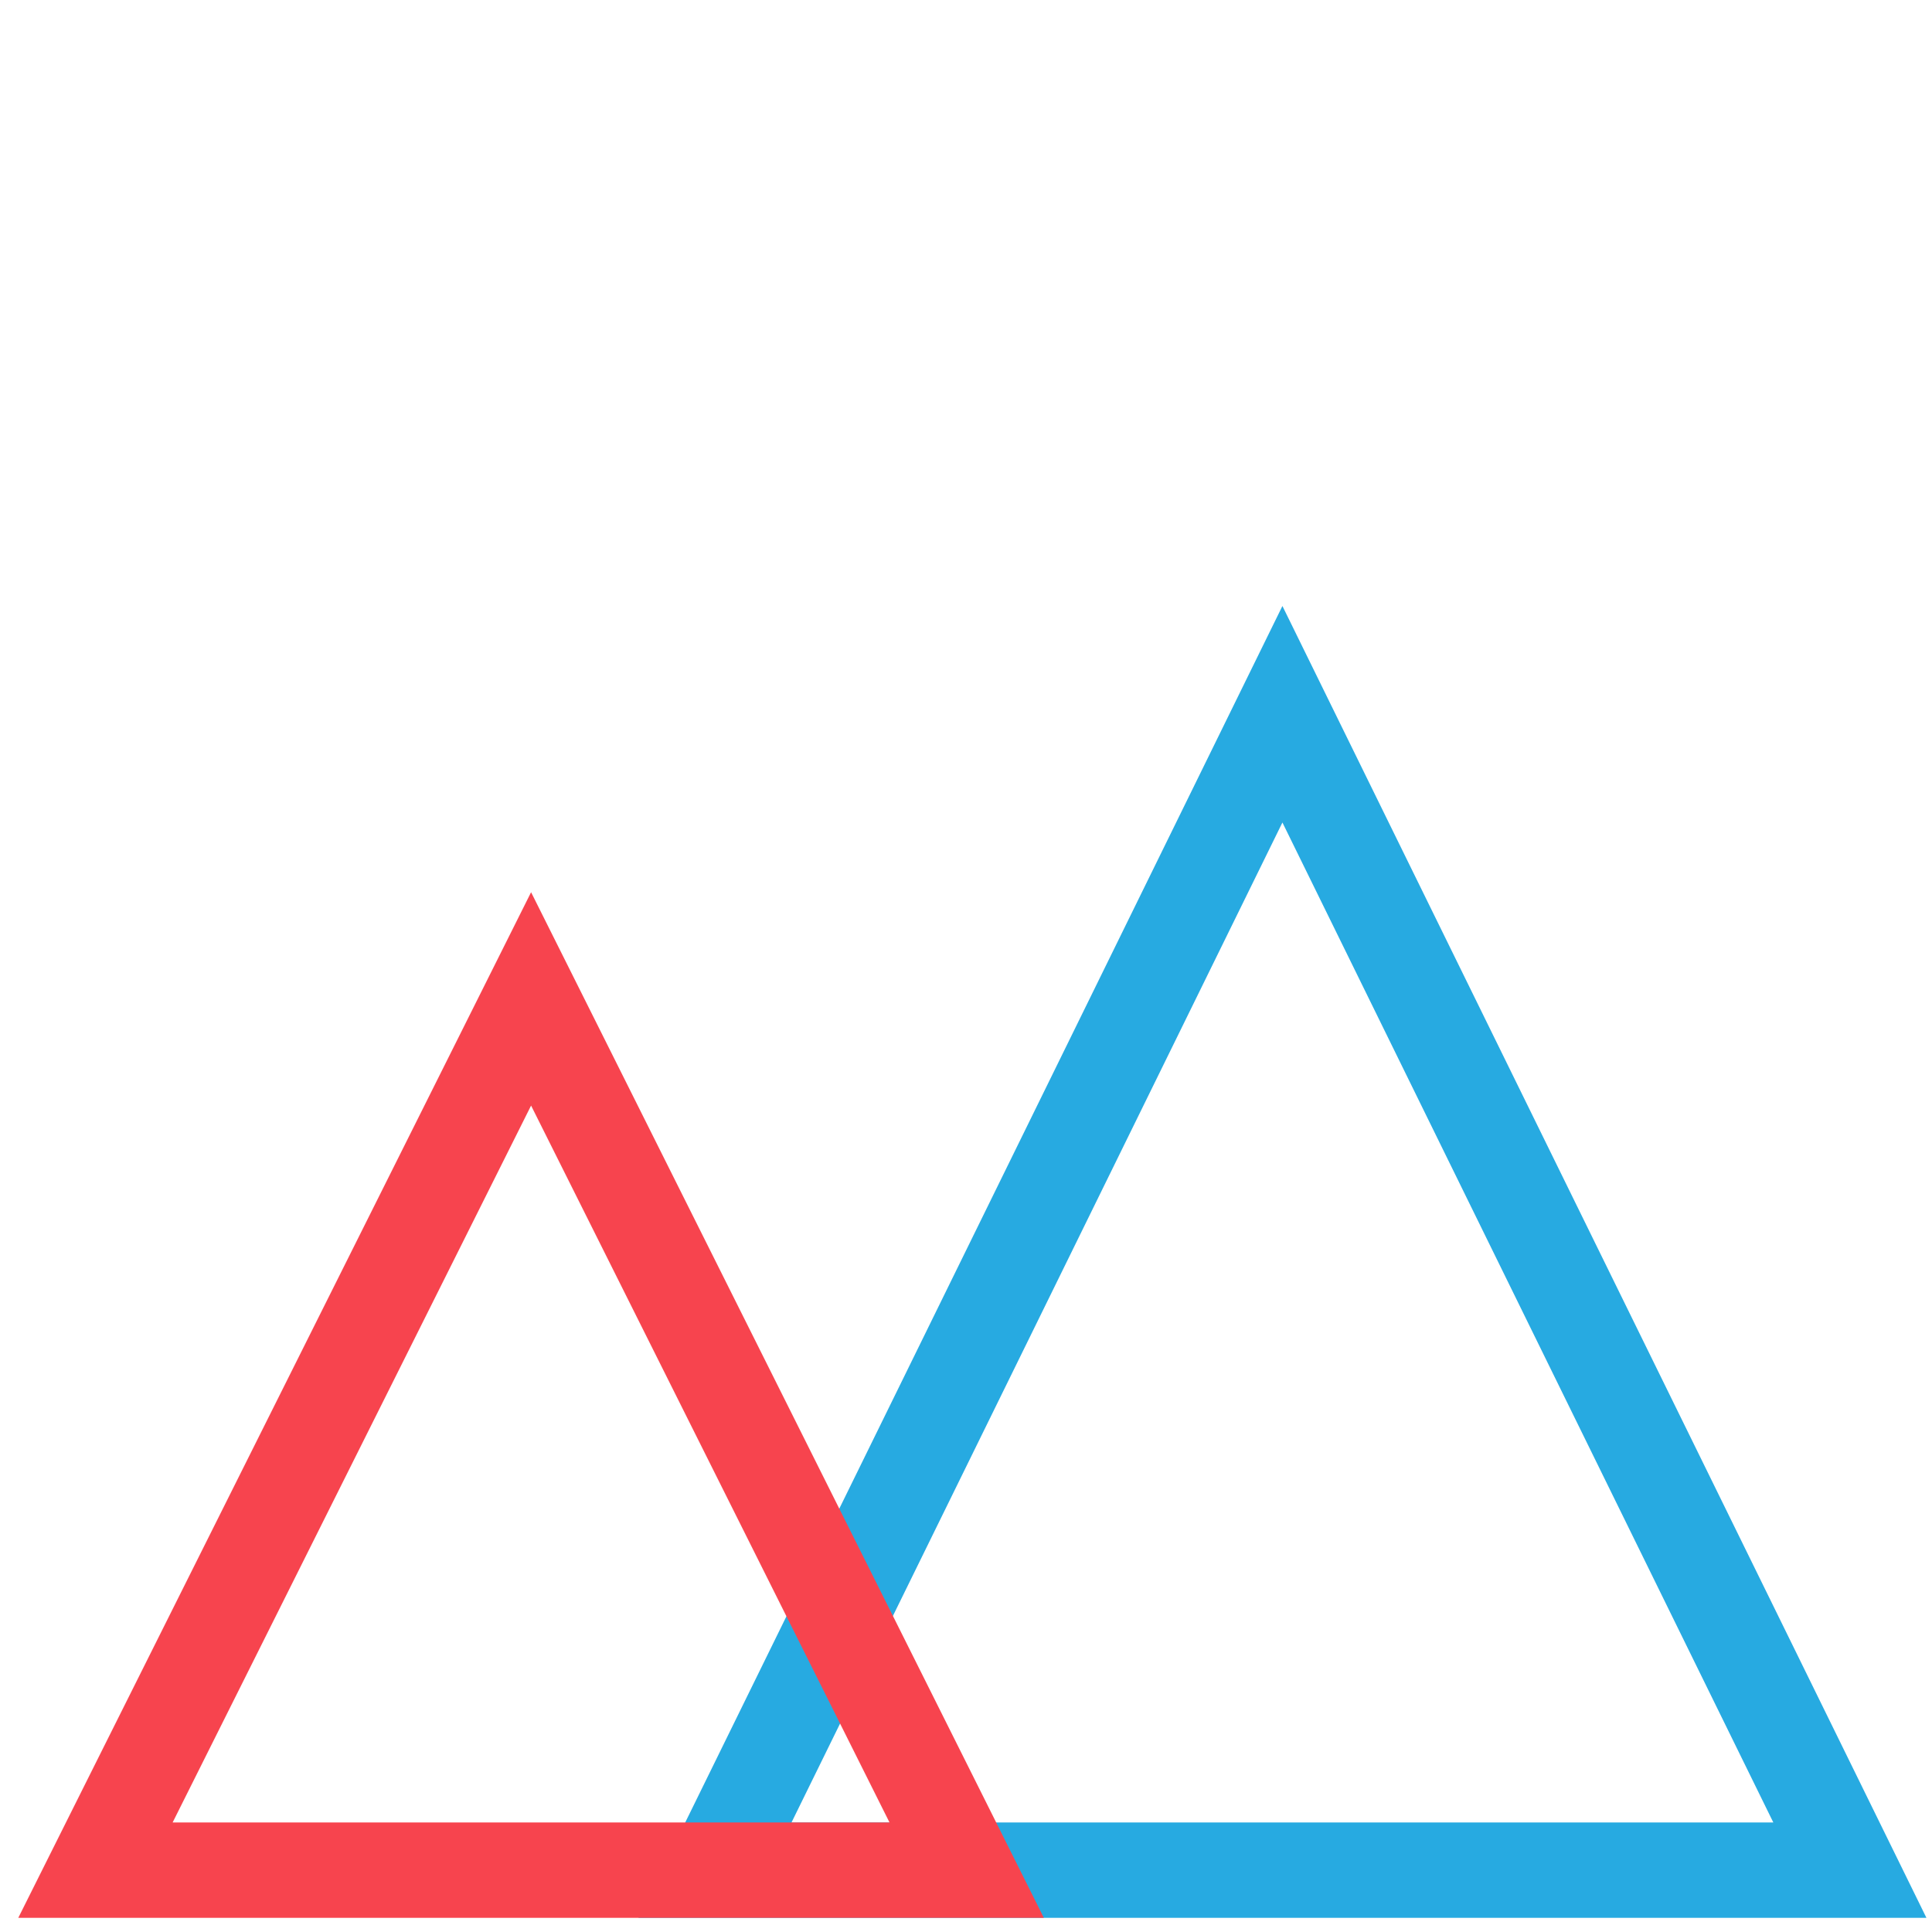 <svg width="81" height="81" viewBox="0 0 81 81" fill="none" xmlns="http://www.w3.org/2000/svg">
<g style="mix-blend-mode:multiply">
<path d="M77.557 78.407H29.975L53.766 29.945L77.557 78.407Z" stroke="#27AAE1" stroke-width="4"/>
</g>
<g style="mix-blend-mode:multiply">
<path d="M40.529 78.407H4.002L22.266 41.879L40.529 78.407Z" stroke="#F7444E" stroke-width="4"/>
</g>
</svg>
